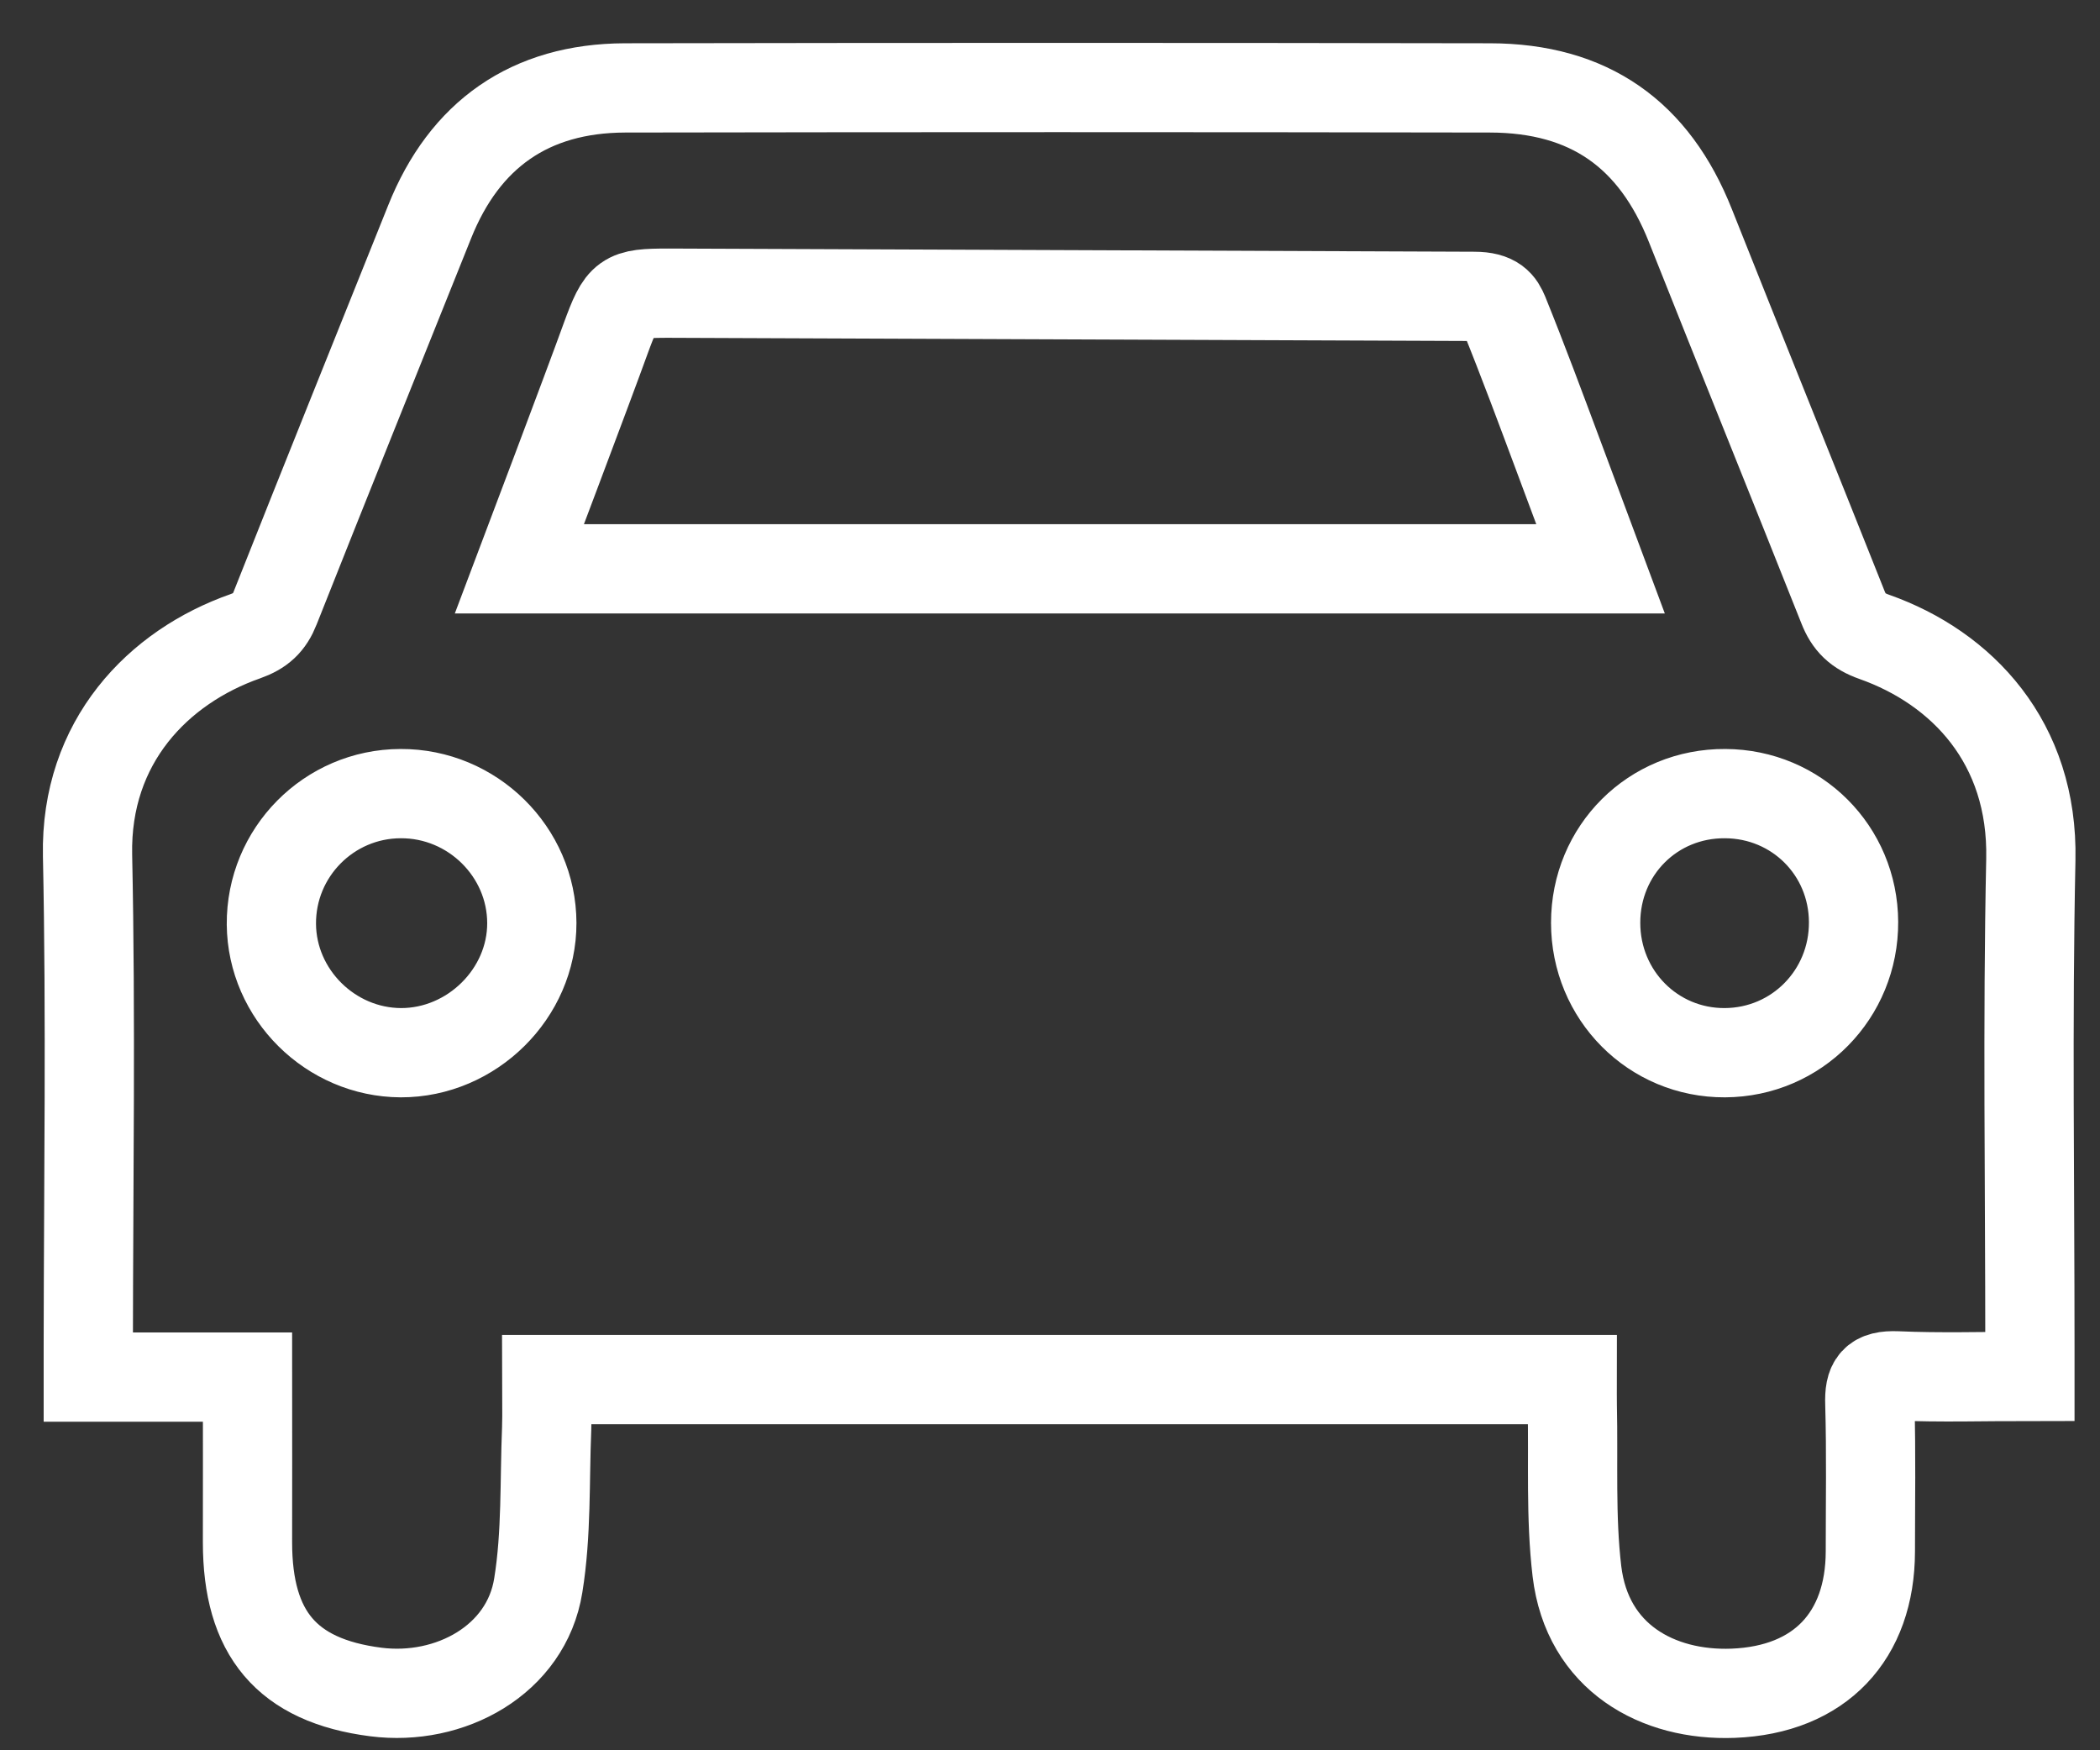 <?xml version="1.0" encoding="UTF-8"?> <svg xmlns="http://www.w3.org/2000/svg" width="48" height="40" viewBox="0 0 48 40"><rect x="0" y="0" width="48" height="40" fill="#333333" stroke="none"/><g fill="none" fill-rule="evenodd" stroke="#FFF" stroke-width="2.04" transform="translate(2 2)"><path d="M34.472,19.089 C34.472,20.745 35.786,22.066 37.426,22.058 C39.07,22.05 40.376,20.72 40.367,19.069 C40.359,17.438 39.066,16.145 37.434,16.137 C35.782,16.125 34.472,17.429 34.472,19.089 Z M4.203,19.122 C4.216,20.724 5.554,22.05 7.161,22.058 C8.785,22.062 10.16,20.704 10.156,19.093 C10.152,17.466 8.797,16.129 7.157,16.137 C5.517,16.141 4.191,17.482 4.203,19.122 Z M33.938,29.528 L10.495,29.528 C10.495,29.912 10.507,30.279 10.495,30.646 C10.446,31.84 10.495,33.055 10.303,34.234 C10.03,35.938 8.287,36.885 6.59,36.668 C4.55,36.407 3.657,35.323 3.657,33.247 C3.661,32.012 3.657,30.772 3.657,29.471 L0.018,29.471 C0.018,29.19 0.018,28.974 0.018,28.753 C0.022,25.018 0.079,21.283 0.001,17.548 C-0.052,14.946 1.621,13.237 3.608,12.54 C3.963,12.414 4.155,12.238 4.289,11.896 C5.456,8.952 6.639,6.016 7.818,3.076 C8.618,1.069 10.119,0.017 12.282,0.009 C18.875,-0.003 25.464,-0.003 32.057,0.009 C34.325,0.013 35.81,1.069 36.638,3.157 C37.793,6.065 38.968,8.964 40.123,11.871 C40.261,12.226 40.461,12.422 40.845,12.556 C42.84,13.262 44.476,14.966 44.419,17.646 C44.341,21.36 44.398,25.075 44.398,28.794 L44.398,29.455 C43.338,29.455 42.346,29.487 41.359,29.443 C40.841,29.422 40.722,29.598 40.739,30.083 C40.771,31.208 40.751,32.334 40.751,33.459 C40.747,35.38 39.609,36.619 37.613,36.697 C35.896,36.762 34.28,35.885 34.044,33.908 C33.897,32.668 33.966,31.4 33.938,30.14 C33.933,29.956 33.938,29.773 33.938,29.528 Z"></path><path d="M9.872,11 C9.872,11 11.488,6.726 11.847,5.727 C12.206,4.749 12.271,4.7 13.279,4.7 L31.696,4.773 C32.177,4.773 32.287,4.953 32.377,5.169 C32.814,6.249 33.221,7.346 33.629,8.439 L34.584,11 L9.872,11 Z"></path></g></svg> 